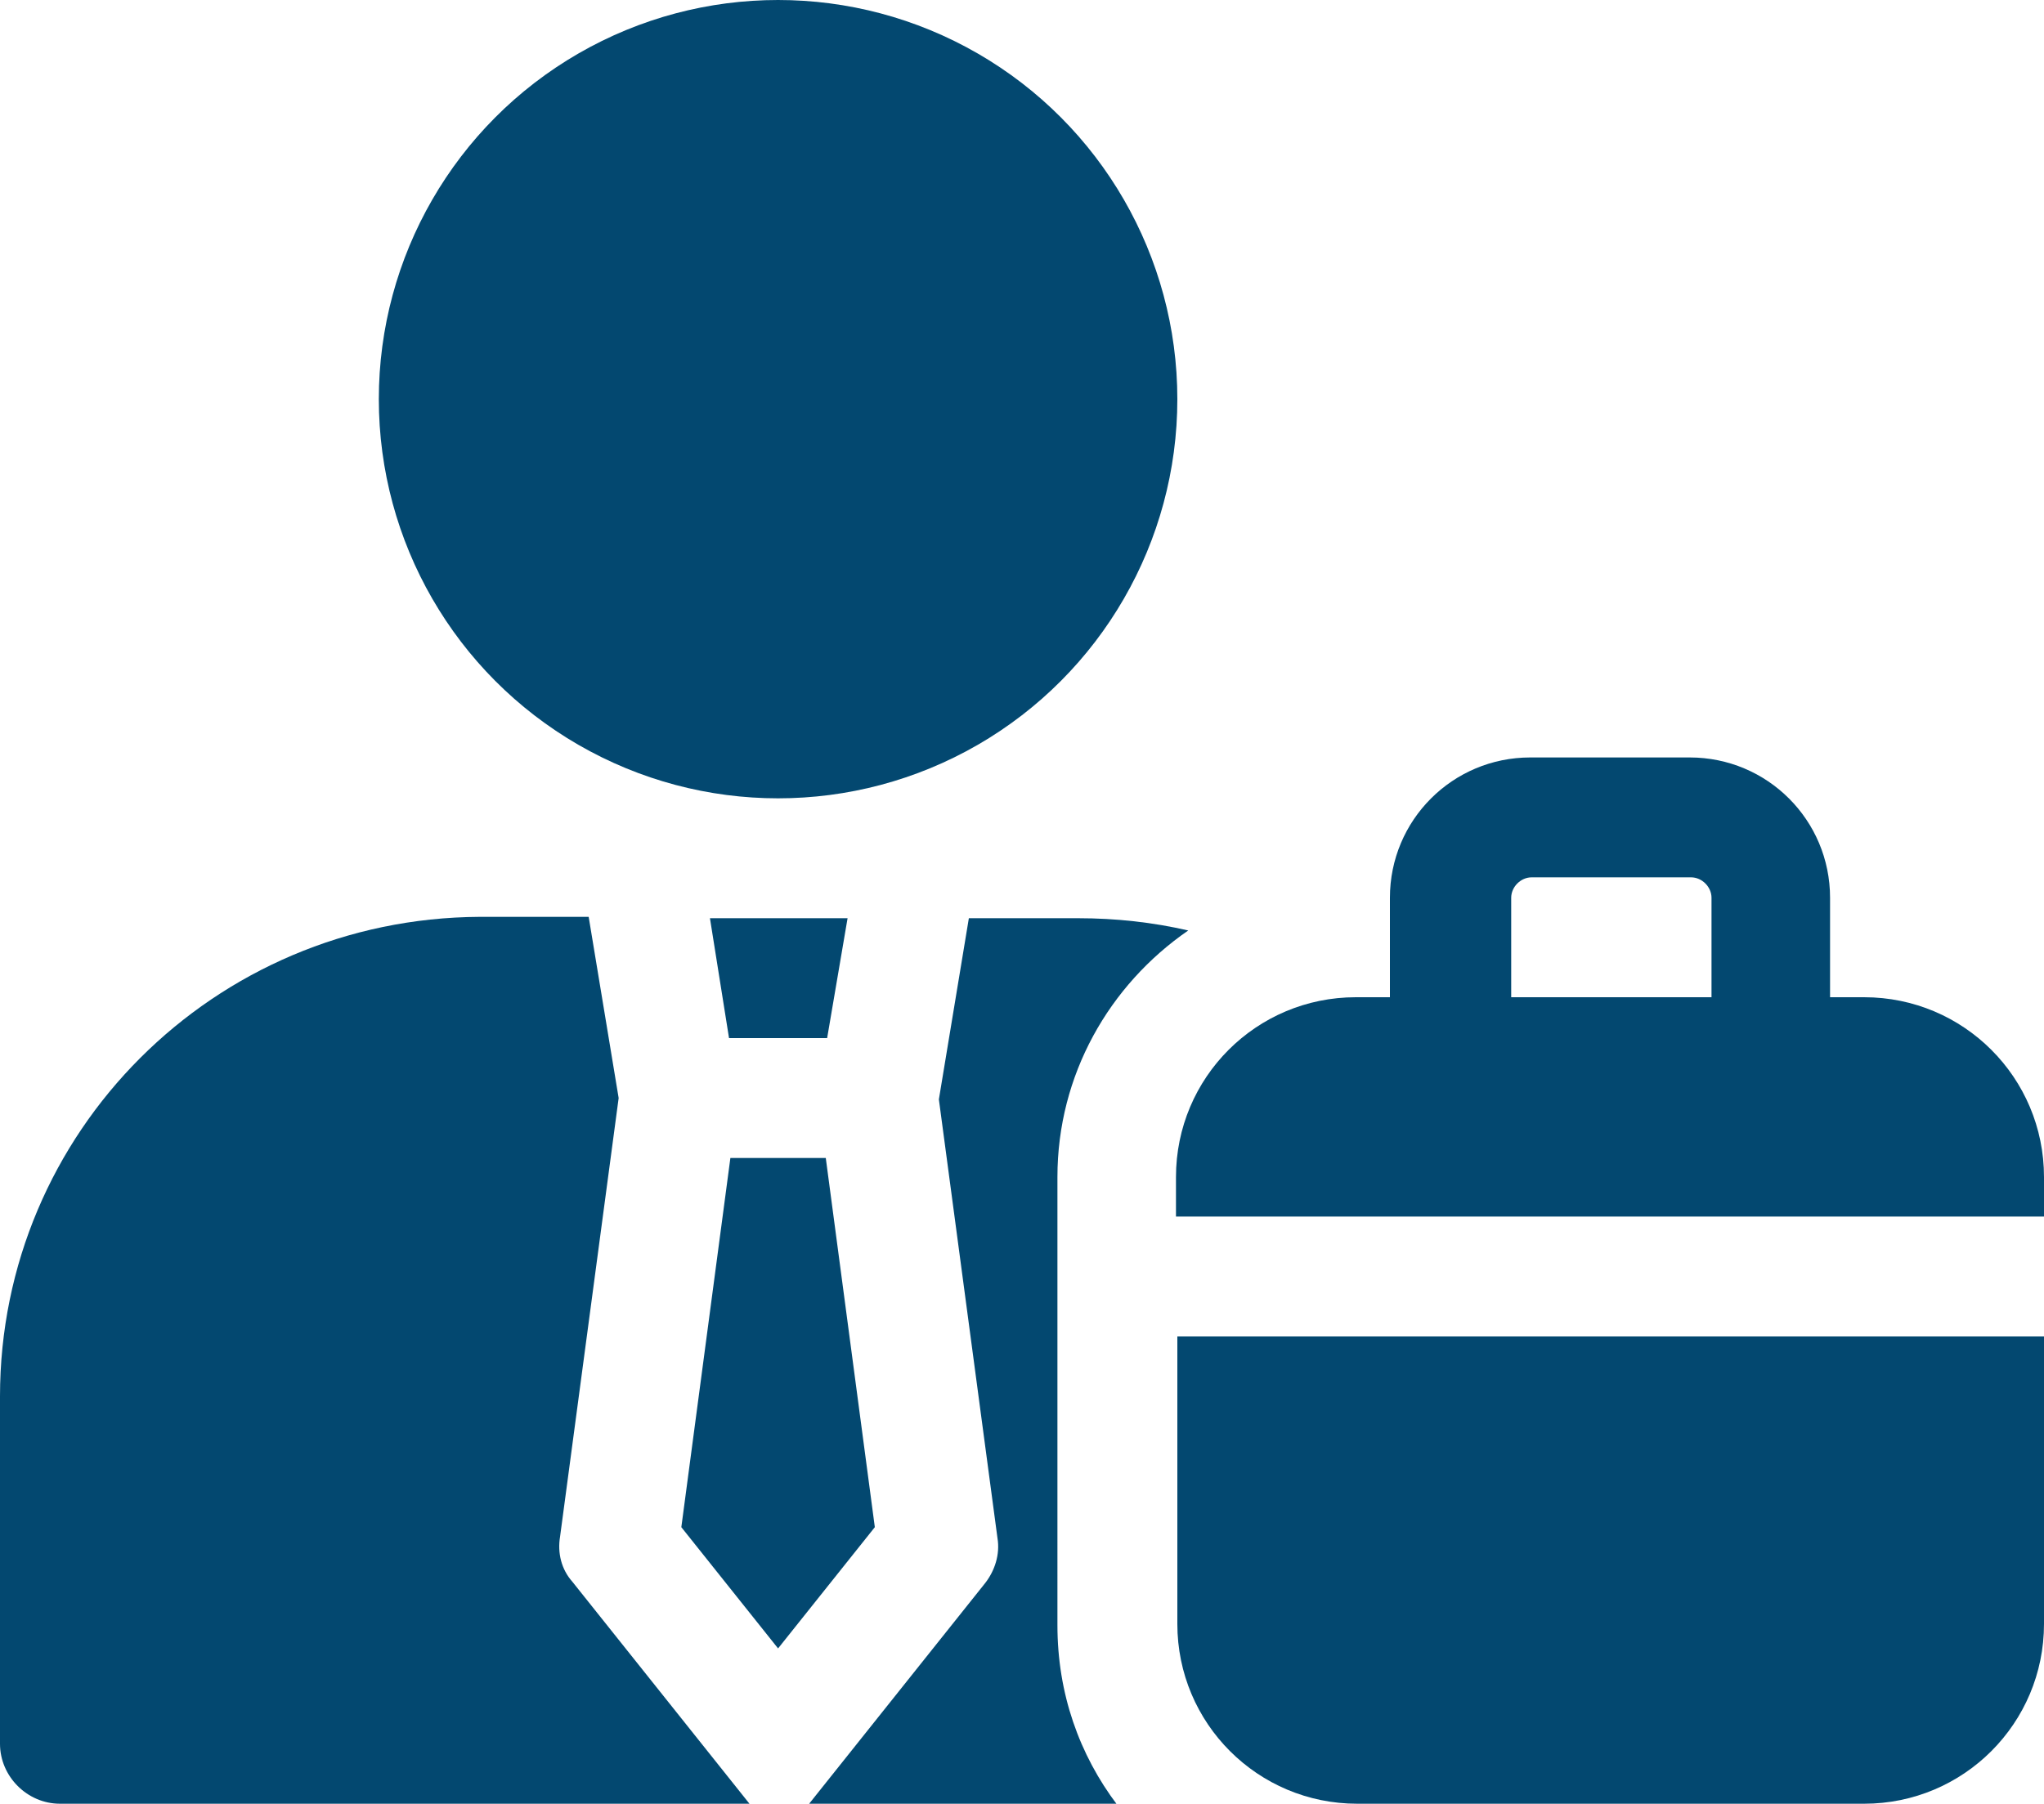 <?xml version="1.0" encoding="utf-8"?>
<!-- Generator: Adobe Illustrator 26.5.0, SVG Export Plug-In . SVG Version: 6.00 Build 0)  -->
<svg version="1.1" id="Capa_1" xmlns="http://www.w3.org/2000/svg" xmlns:xlink="http://www.w3.org/1999/xlink" x="0px" y="0px"
	 viewBox="0 0 150 132.4" style="enable-background:new 0 0 150 132.4;" xml:space="preserve">
<style type="text/css">
	.st0{fill:#034870;}
</style>
<g>
	<circle class="st0" cx="57.1" cy="29.3" r="29.3"/>
	<path class="st0" d="M60.6,85h-7L50,112.1l7.1,8.9l7.1-8.9L60.6,85z"/>
	<path class="st0" d="M53.5,76.2h7.2l1.5-8.8H52.1L53.5,76.2z"/>
	<path class="st0" d="M41.1,112.8l4.3-32.2l-2.2-13.3h-8C15.7,67.4,0,83.1,0,102.5V128c0,2.4,2,4.4,4.4,4.4H55l-13-16.3
		C41.2,115.2,40.9,114,41.1,112.8z"/>
	<path class="st0" d="M87.2,68.3c-2.6-0.6-5.3-0.9-8.1-0.9h-8l-2.2,13.3l4.3,32.2c0.2,1.2-0.2,2.4-0.9,3.3l-13,16.3H82
		c-2.8-3.7-4.4-8.2-4.4-13.2V86.4C77.6,78.9,81.4,72.3,87.2,68.3z"/>
	<path class="st0" d="M136.8,73.2h-2.5v-7.3c0-5.7-4.6-10.3-10.3-10.3h-11.7c-5.7,0-10.3,4.6-10.3,10.3v7.3h-2.5
		c-7.3,0-13.2,5.9-13.2,13.2v2.9H150v-2.9C150,79.1,144.1,73.2,136.8,73.2z M125.5,73.2h-14.6v-7.3c0-0.8,0.7-1.5,1.5-1.5h11.7
		c0.8,0,1.5,0.7,1.5,1.5V73.2z"/>
	<path class="st0" d="M86.4,119.2c0,7.3,5.9,13.2,13.2,13.2h37.2c7.3,0,13.2-5.9,13.2-13.2V98.1H86.4V119.2z"/>
</g>
</svg>
